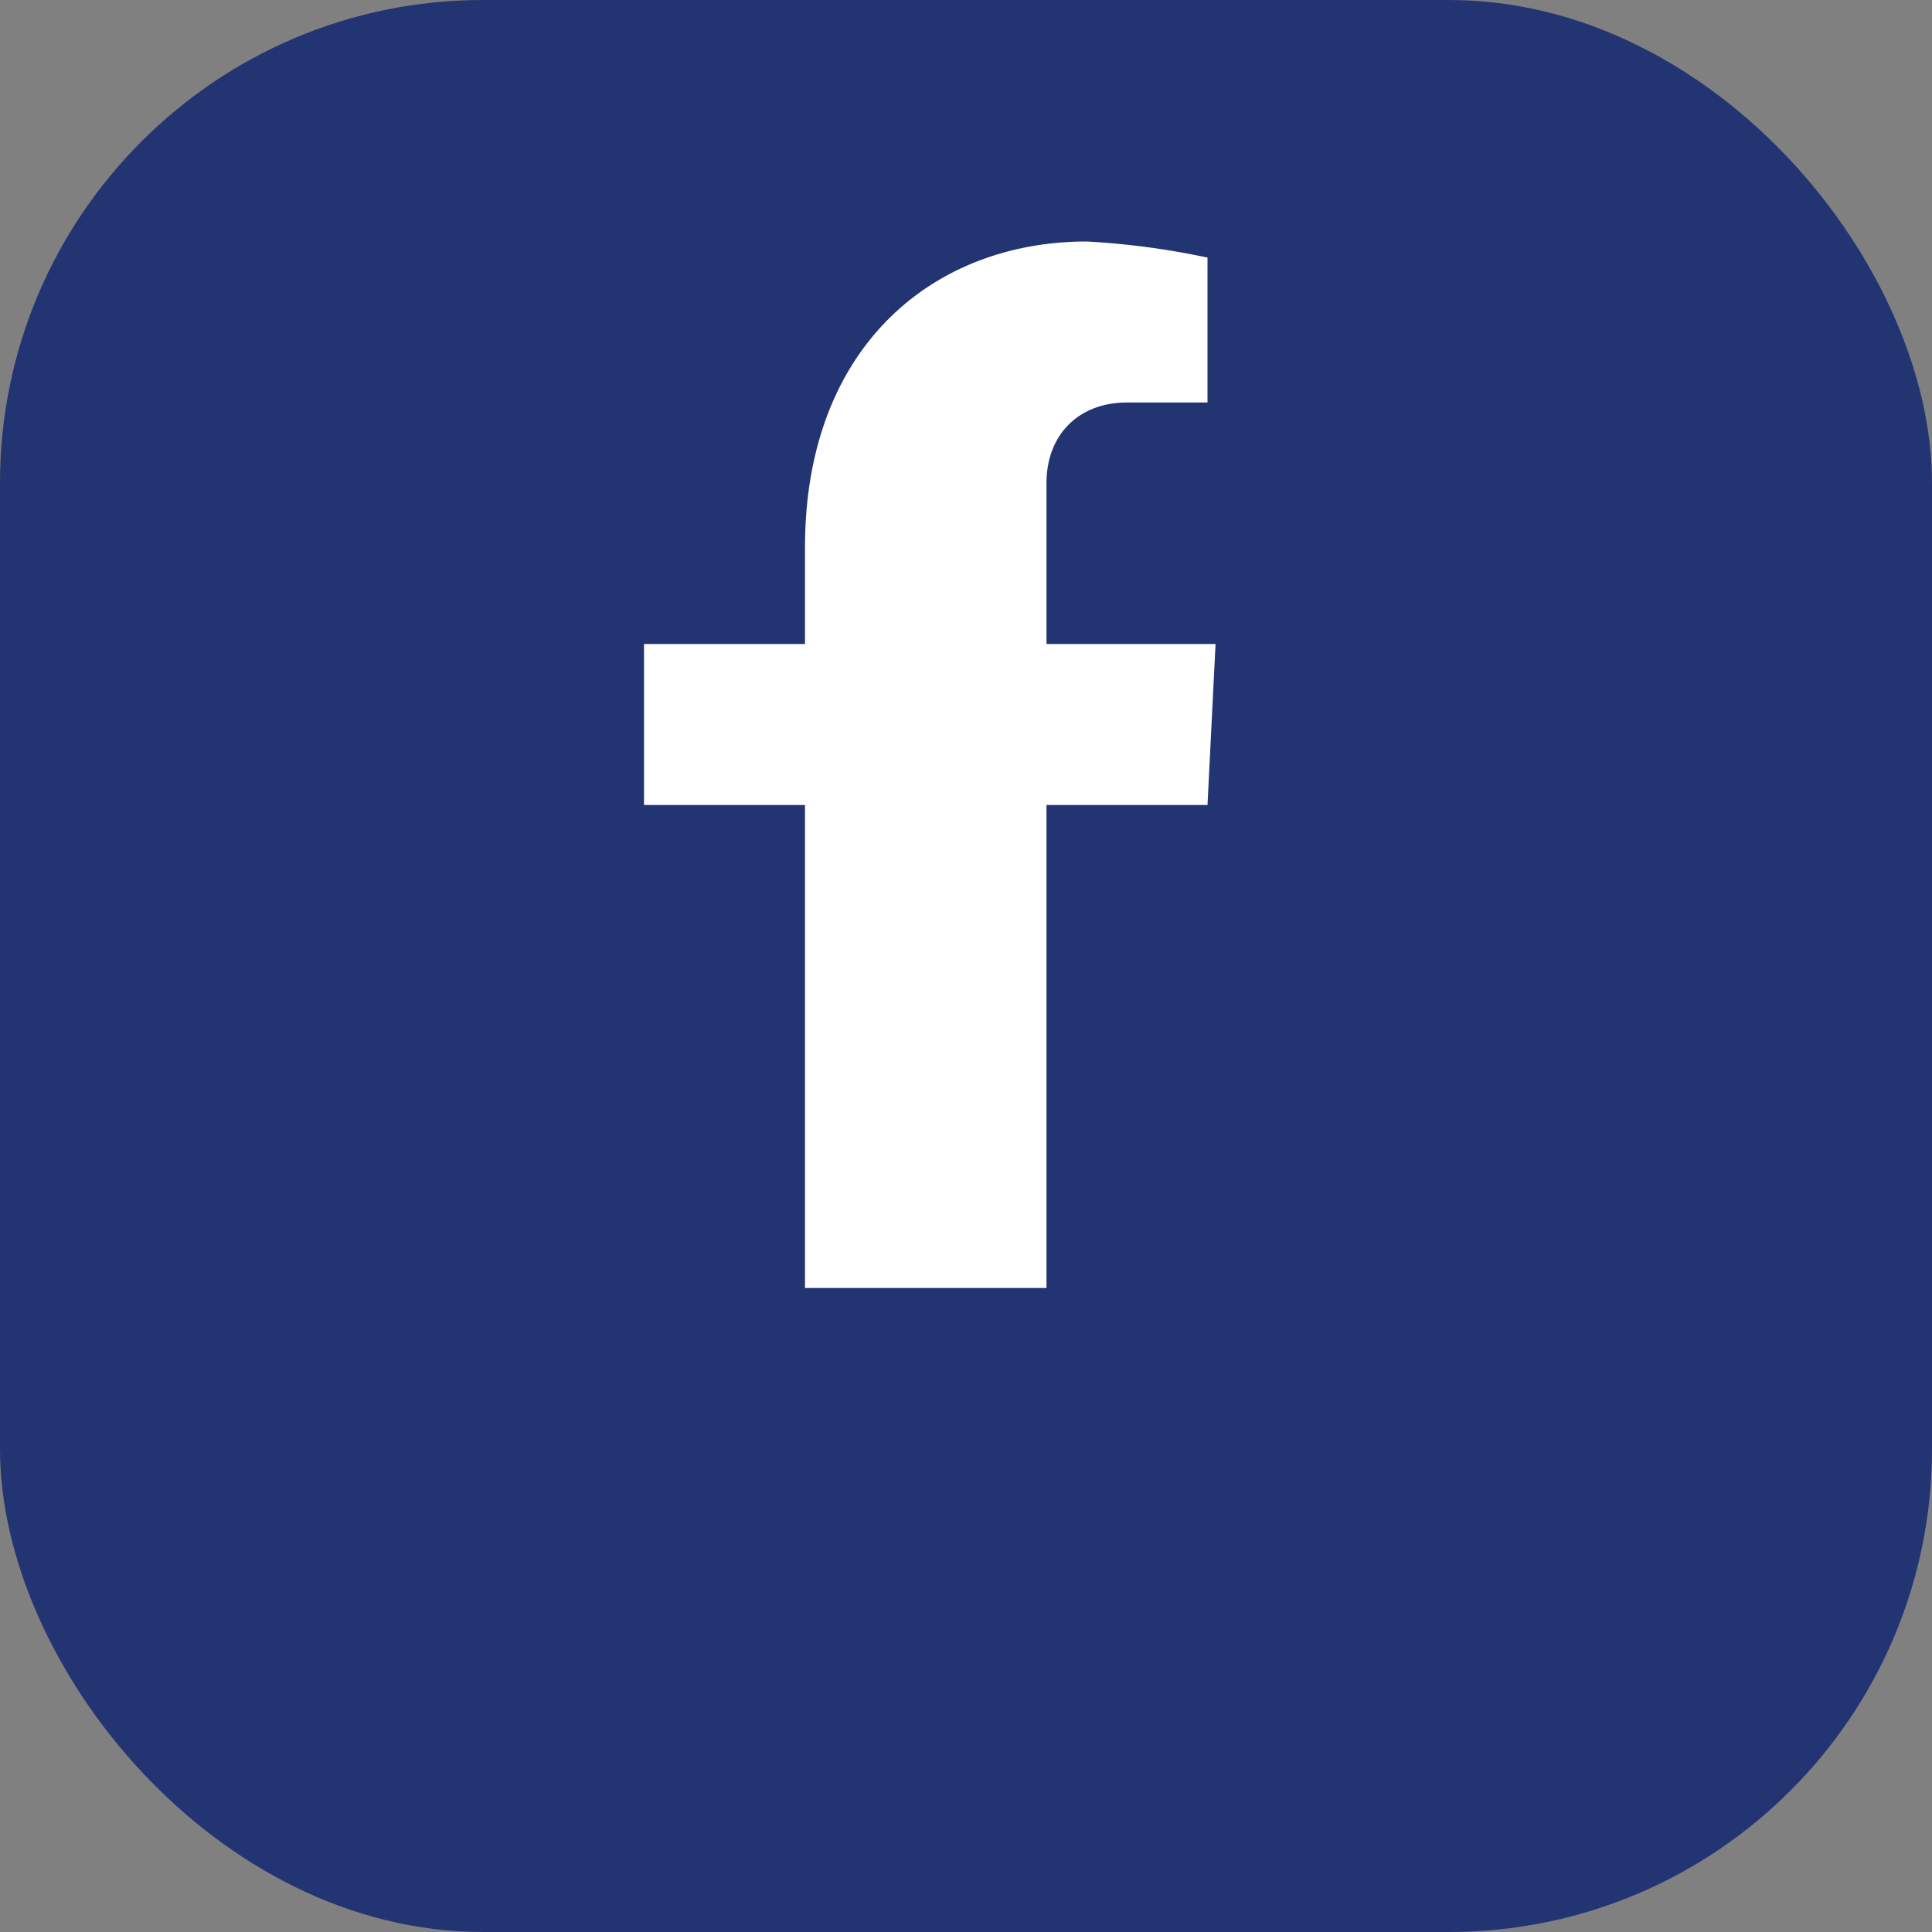 <?xml version="1.0" encoding="UTF-8"?>
<svg xmlns="http://www.w3.org/2000/svg" width="24" height="24" viewBox="0 0 24 24"><rect x="0" y="0" width="24" height="24" fill="#808080" stroke="none"/><rect width="24" height="24" rx="6" fill="#223472"/><path d="M15 8h-2V6c0-.6.4-1 1-1h1V3.2A9.7 9.7 0 0 0 13.5 3C11.6 3 10 4.3 10 6.8V8H8v2h2v6h3v-6h2l.1-2z" fill="#fff"/></svg>